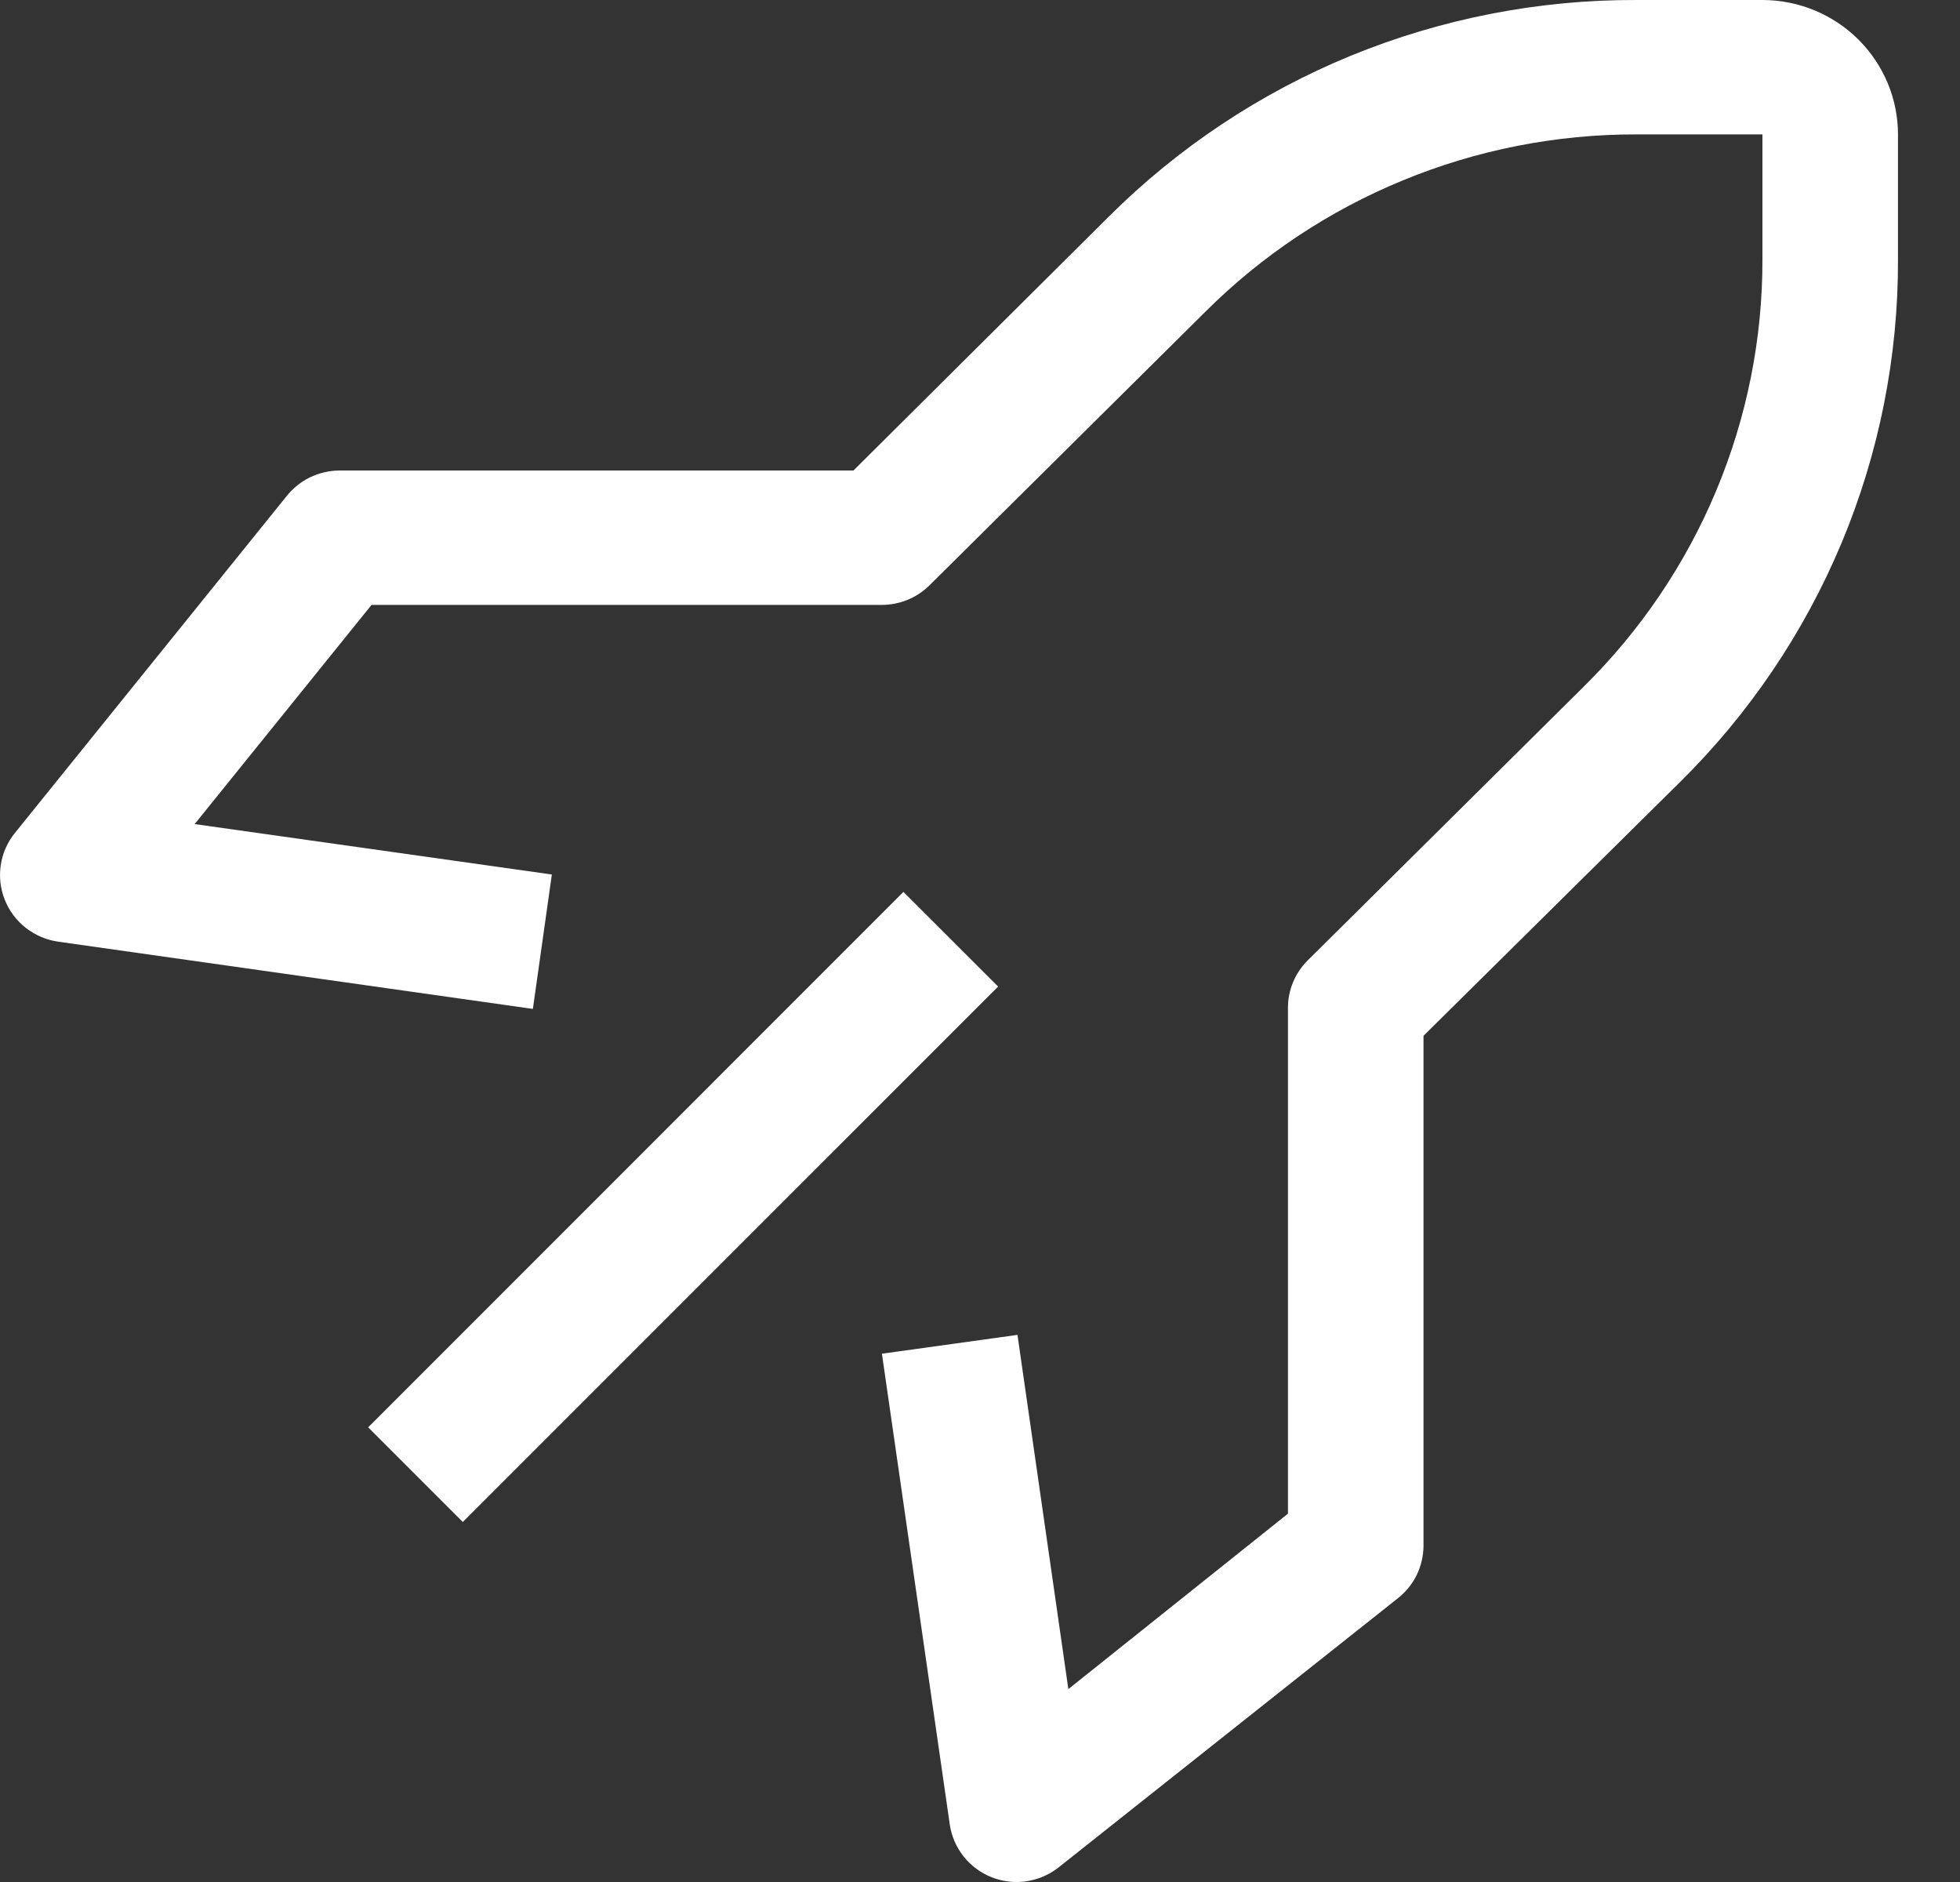 <svg width="25" height="24" viewBox="0 0 25 24" fill="none" xmlns="http://www.w3.org/2000/svg">
<rect x="0" y="0" width="25" height="24" fill="#333333" stroke="none"/>
<g id="Group 1683">
<path id="Vector" d="M4.696 18.202L11.523 11.374L12.731 12.581L5.903 19.409L4.696 18.202Z" fill="white"/>
<path id="Vector_2" d="M12.97 24C12.86 24 12.752 23.98 12.65 23.94C12.508 23.884 12.384 23.792 12.29 23.673C12.196 23.554 12.135 23.413 12.114 23.263L11.249 17.263L12.978 17.023L13.627 21.54L16.428 19.303V12.857C16.427 12.744 16.449 12.633 16.492 12.528C16.535 12.424 16.598 12.329 16.678 12.249L20.197 8.76C20.922 8.046 21.497 7.197 21.889 6.261C22.281 5.325 22.482 4.322 22.48 3.309V1.714H20.872C19.85 1.712 18.837 1.911 17.894 2.3C16.95 2.688 16.093 3.258 15.373 3.977L11.854 7.466C11.774 7.545 11.678 7.608 11.572 7.651C11.467 7.693 11.354 7.715 11.241 7.714H4.739L2.483 10.509L7.039 11.152L6.797 12.866L0.745 12.009C0.594 11.988 0.451 11.927 0.331 11.834C0.211 11.741 0.119 11.618 0.062 11.477C0.005 11.336 -0.013 11.182 0.01 11.031C0.032 10.88 0.095 10.739 0.192 10.62L3.65 6.334C3.73 6.232 3.832 6.148 3.948 6.09C4.065 6.033 4.194 6.002 4.324 6H10.886L14.145 2.76C15.027 1.882 16.075 1.185 17.229 0.711C18.384 0.238 19.622 -0.004 20.872 5.31152e-05H22.48C22.938 5.31152e-05 23.378 0.181 23.702 0.502C24.026 0.824 24.209 1.26 24.209 1.714V3.309C24.213 4.548 23.969 5.775 23.491 6.92C23.013 8.064 22.311 9.104 21.425 9.977L18.157 13.209V19.714C18.156 19.843 18.126 19.97 18.07 20.086C18.013 20.201 17.93 20.303 17.828 20.383L13.506 23.811C13.354 23.932 13.165 23.999 12.97 24Z" fill="white"/>
</g>
</svg>
